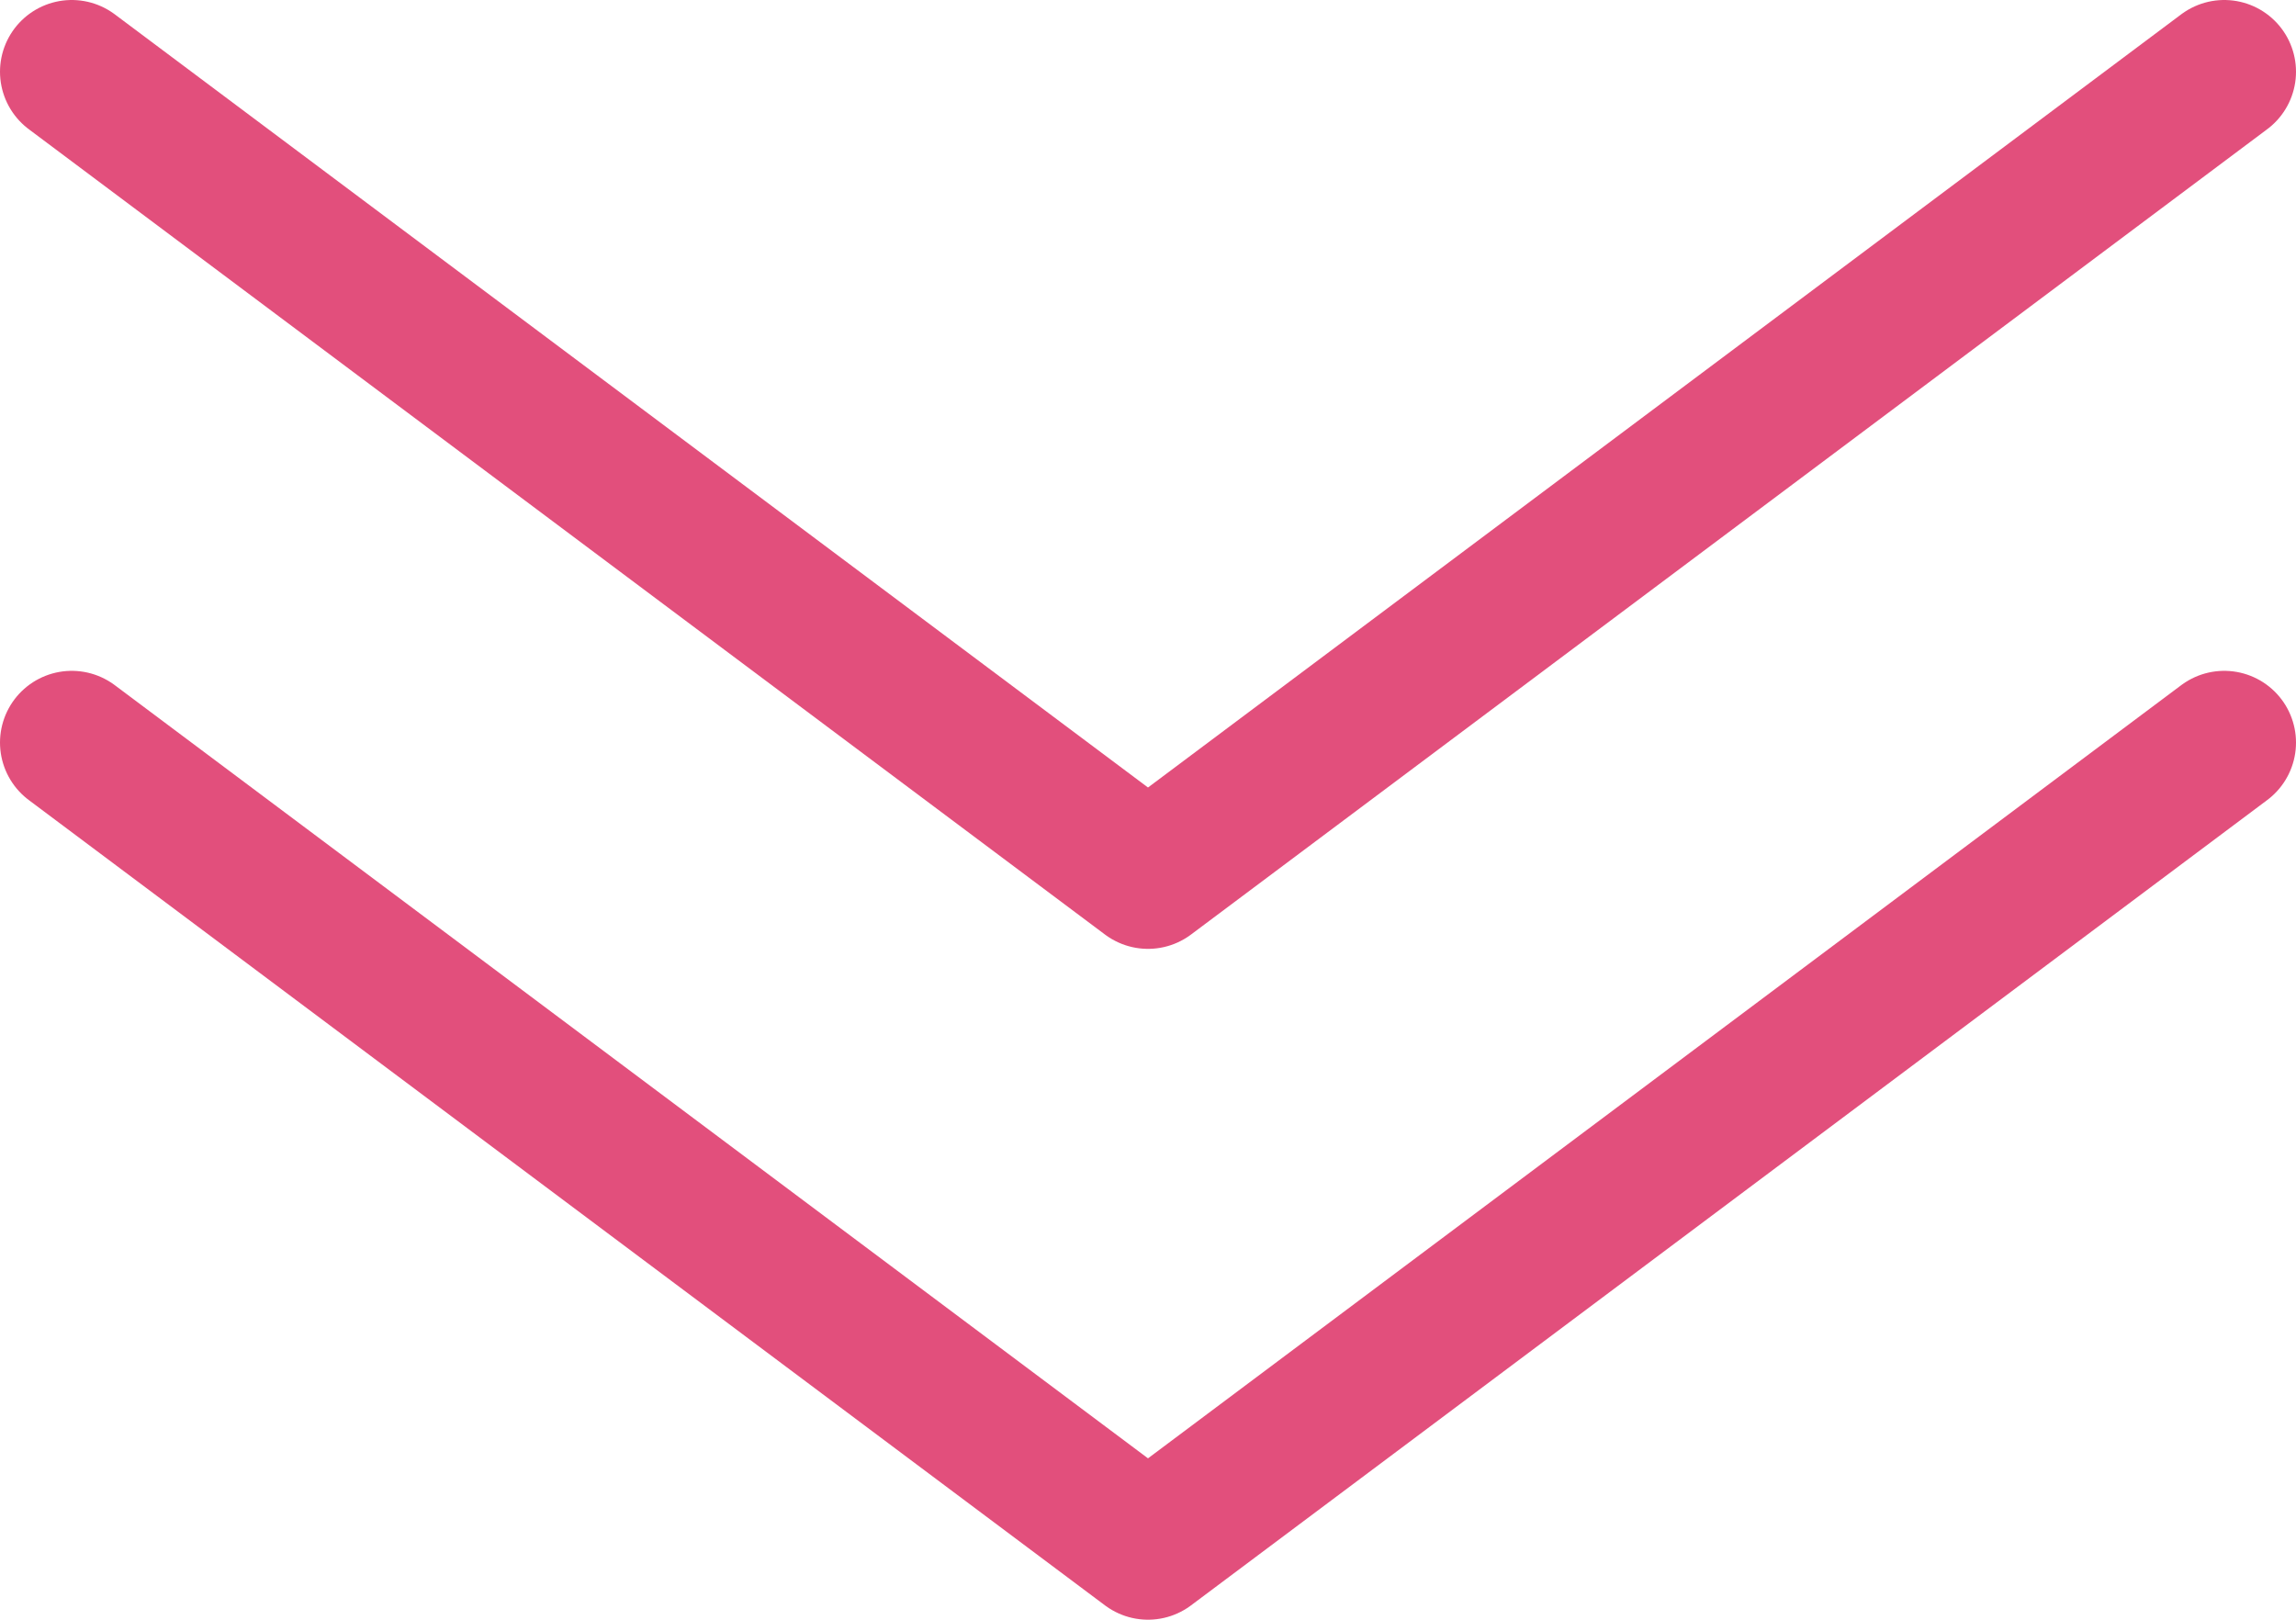 <svg xmlns="http://www.w3.org/2000/svg" width="25.6" height="18.06" viewBox="0 0 25.6 18.06">
  <g>
    <polyline points="0.8 0.8 12.8 9.78 24.8 0.8" fill="none" stroke="#e24f7c" stroke-linecap="round" stroke-linejoin="round" stroke-width="1.6"/>
    <polyline points="0.8 8.28 12.8 17.26 24.8 8.28" fill="none" stroke="#e24f7c" stroke-linecap="round" stroke-linejoin="round" stroke-width="1.6"/>
  </g>
</svg>
